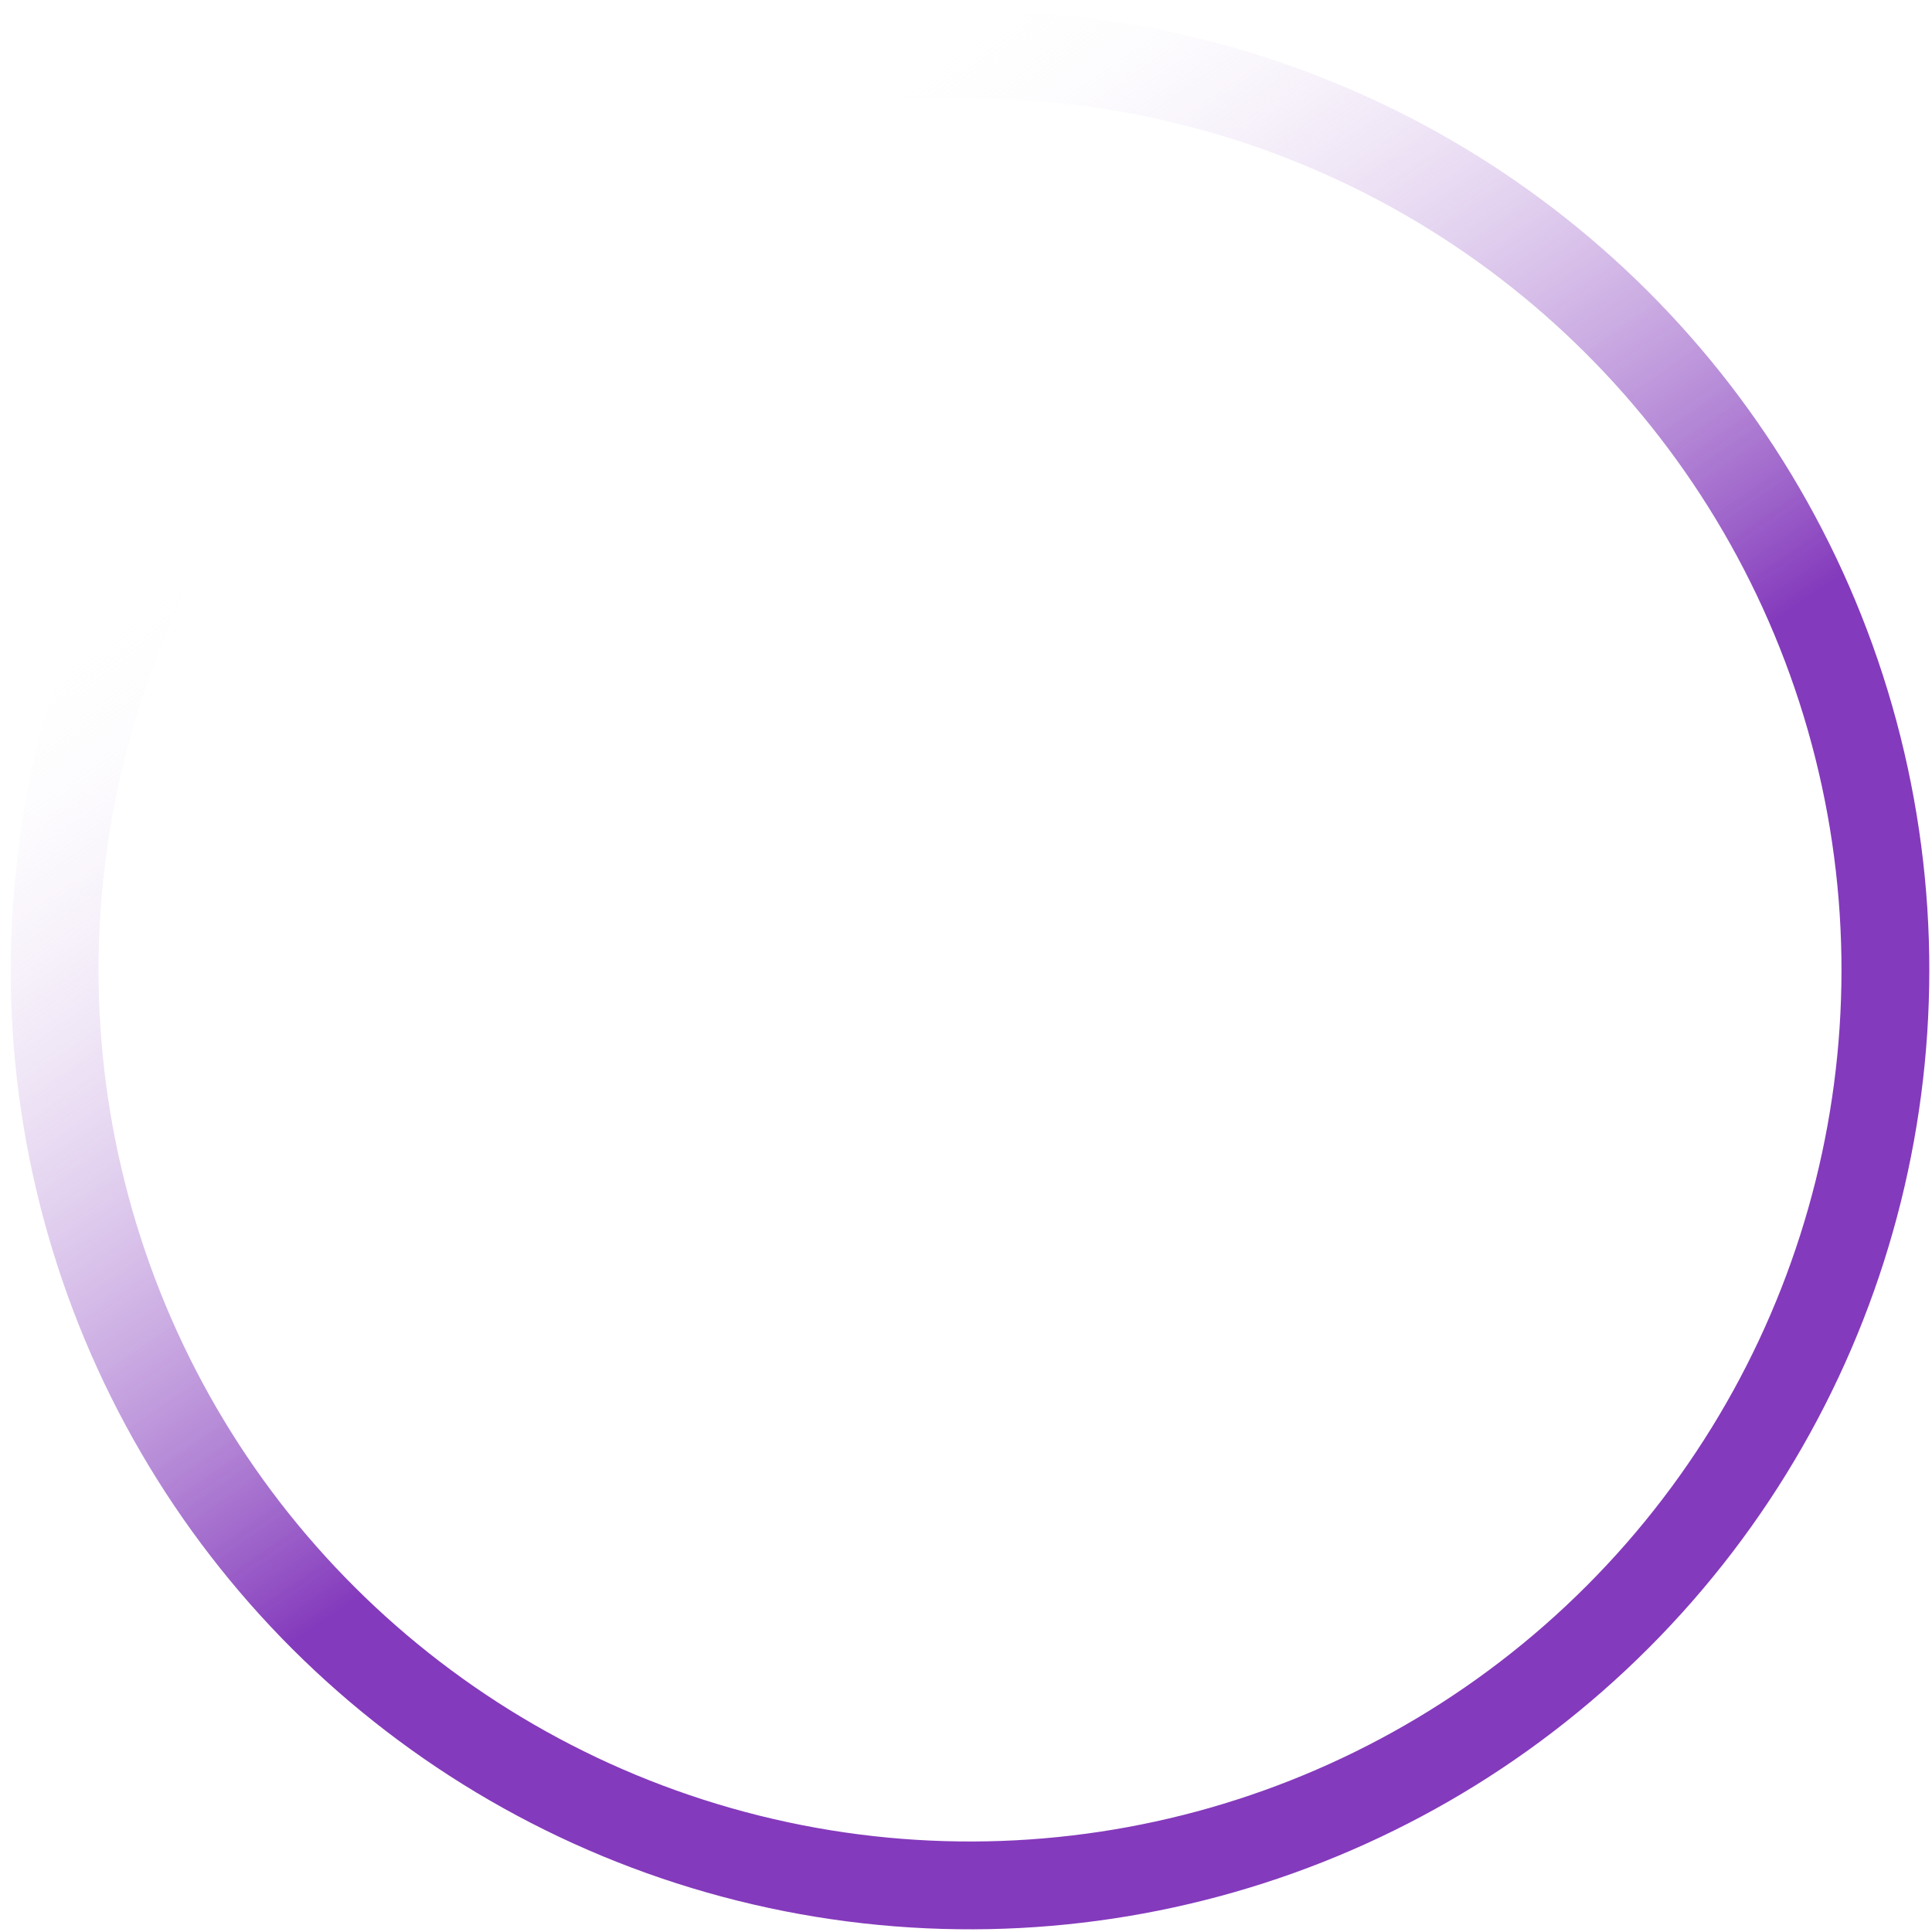 <?xml version="1.0" encoding="UTF-8"?>
<svg width="110px" height="110px" viewBox="0 0 110 110" version="1.1" xmlns="http://www.w3.org/2000/svg" xmlns:xlink="http://www.w3.org/1999/xlink">
    <!-- Generator: Sketch 47.1 (45422) - http://www.bohemiancoding.com/sketch -->
    <title>LoadingCircle</title>
    <desc>Created with Sketch.</desc>
    <defs>
        <linearGradient x1="10.023%" y1="30.88%" x2="61.209%" y2="41.661%" id="linearGradient-1">
            <stop stop-color="#FFFFFF" stop-opacity="0" offset="0%"></stop>
            <stop stop-color="#843ABC" offset="100%"></stop>
        </linearGradient>
    </defs>
    <g id="La-Grange-OOBE---iOS" stroke="none" stroke-width="1" fill="none" fill-rule="evenodd">
        <g id="Adding-Channels" transform="translate(-132, -296)" stroke="url(#linearGradient-1)" stroke-width="5">
            <g id="Group-2" transform="translate(110, 274)">
                <circle id="LoadingCircle" transform="translate(77.229, 77.229) rotate(44) translate(-77.229, -77.229) " cx="77.229" cy="77.229" r="52.117"></circle>
            </g>
        </g>
    </g>
</svg>